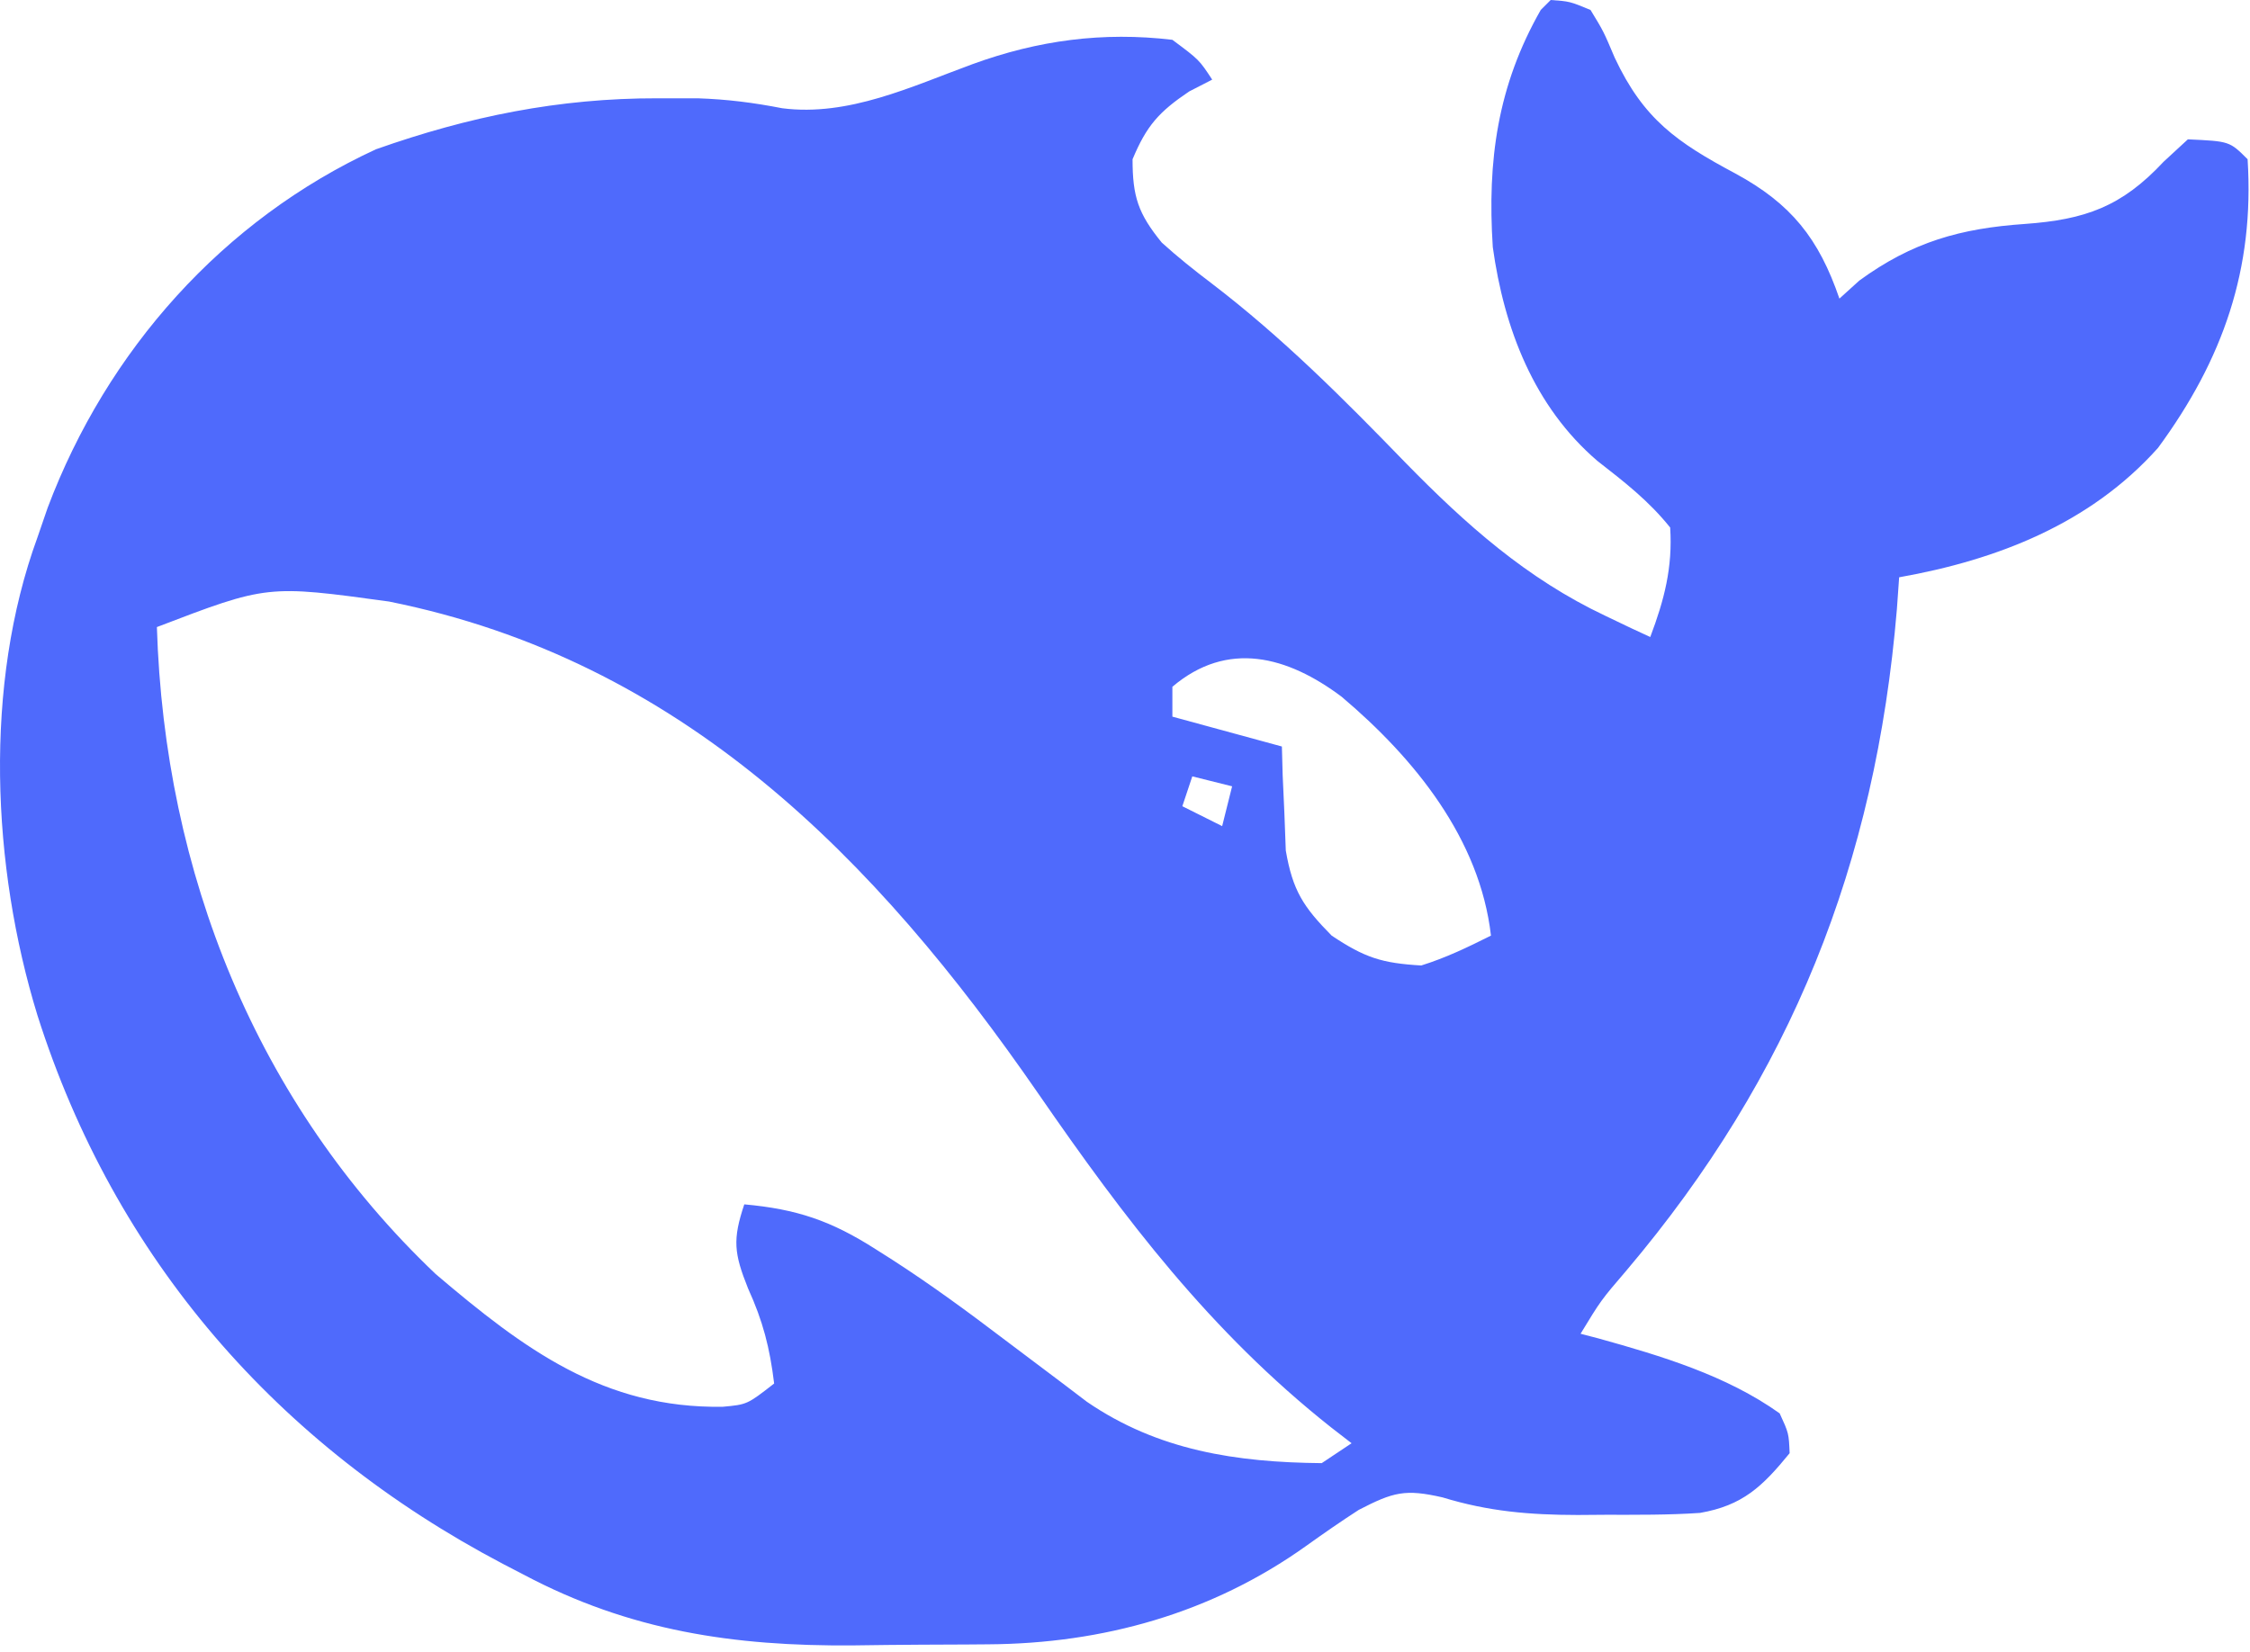 <svg width="226" height="166" viewBox="0 0 226 166" fill="none" xmlns="http://www.w3.org/2000/svg">
<path d="M155.759 0C157.669 0.137 157.669 0.137 159.759 1C161.067 3.145 161.067 3.145 162.196 5.812C165.094 11.976 168.424 14.291 174.321 17.438C179.917 20.477 182.688 23.96 184.759 30C185.419 29.402 186.079 28.804 186.759 28.188C192.092 24.299 196.917 22.948 203.384 22.5C209.435 22.065 213.104 20.776 217.321 16.25C218.126 15.508 218.93 14.765 219.759 14C223.949 14.191 223.949 14.191 225.759 16C226.459 27.027 223.296 36.104 216.759 45C209.958 52.617 200.601 56.254 190.759 58C190.684 59.056 190.609 60.111 190.532 61.199C188.395 86.781 179.907 108.097 163.381 127.628C160.807 130.633 160.807 130.633 158.759 134C159.365 134.159 159.971 134.317 160.595 134.48C166.865 136.226 173.41 138.185 178.759 142C179.673 143.992 179.673 143.992 179.759 146C177.017 149.368 175.024 151.256 170.759 152C167.574 152.219 164.388 152.187 161.196 152.188C160.293 152.195 159.39 152.202 158.46 152.209C153.633 152.198 149.531 151.859 144.884 150.438C141.148 149.586 139.965 149.893 136.482 151.695C134.678 152.861 132.925 154.078 131.18 155.328C121.731 162.068 110.806 165.131 99.255 165.203C98.536 165.209 97.817 165.215 97.076 165.22C95.555 165.23 94.035 165.236 92.514 165.24C90.228 165.25 87.942 165.281 85.655 165.312C73.721 165.401 63.249 163.861 52.571 158.188C51.89 157.834 51.209 157.481 50.507 157.117C27.855 145.197 11.527 126.454 3.759 102C-0.837 87.045 -1.652 68.815 3.759 54C4.099 53.011 4.44 52.023 4.79 51.004C10.749 35.2 22.39 22.095 37.759 15C47.094 11.698 56.158 9.854 66.071 9.875C67.391 9.875 68.711 9.875 70.071 9.875C73.058 9.976 75.659 10.309 78.571 10.875C85.22 11.729 91.547 8.696 97.685 6.445C104.266 4.049 110.761 3.171 117.759 4C120.446 6 120.446 6 121.759 8C120.614 8.588 120.614 8.588 119.446 9.188C116.404 11.239 115.172 12.623 113.759 16C113.759 19.751 114.321 21.463 116.696 24.375C118.299 25.829 119.956 27.15 121.681 28.457C128.79 33.887 134.943 40.056 141.162 46.477C147.234 52.688 153.345 58.138 161.259 61.875C162.115 62.285 162.971 62.695 163.853 63.117C164.482 63.408 165.111 63.7 165.759 64C167.168 60.269 168.019 57.004 167.759 53C165.591 50.297 163.175 48.434 160.446 46.305C154.075 40.841 151.074 33 149.942 24.824C149.378 16.137 150.414 8.622 154.759 1C155.089 0.67 155.419 0.34 155.759 0ZM15.759 63C16.519 87.662 25.711 110.838 43.759 128C52.636 135.555 60.66 141.525 72.595 141.336C75.049 141.11 75.049 141.11 77.759 139C77.323 135.422 76.641 132.742 75.134 129.438C73.718 125.896 73.579 124.54 74.759 121C80.046 121.478 83.483 122.649 87.946 125.5C88.502 125.852 89.057 126.205 89.629 126.568C93.532 129.086 97.249 131.814 100.946 134.625C102.882 136.086 104.819 137.545 106.759 139C107.952 139.907 107.952 139.907 109.169 140.832C116.321 145.739 124.209 146.922 132.759 147C133.749 146.34 134.739 145.68 135.759 145C135.069 144.466 134.38 143.933 133.669 143.383C121.571 133.791 112.977 122.464 104.292 109.874C87.893 86.124 68.433 66.336 39.068 60.434C26.843 58.757 26.843 58.757 15.759 63ZM117.759 69C117.759 69.99 117.759 70.98 117.759 72C123.204 73.485 123.204 73.485 128.759 75C128.798 76.429 128.798 76.429 128.837 77.887C128.894 79.141 128.95 80.395 129.009 81.688C129.055 82.929 129.102 84.17 129.15 85.449C129.841 89.478 130.917 91.122 133.759 94C137.084 96.217 138.796 96.771 142.759 97C145.261 96.216 147.399 95.18 149.759 94C148.645 84.276 142.084 76.192 134.759 70C129.313 65.916 123.299 64.299 117.759 69ZM119.759 78C119.429 78.99 119.099 79.98 118.759 81C120.739 81.99 120.739 81.99 122.759 83C123.089 81.68 123.419 80.36 123.759 79C122.439 78.67 121.119 78.34 119.759 78Z" fill="#4F6AFC"/>
</svg>
